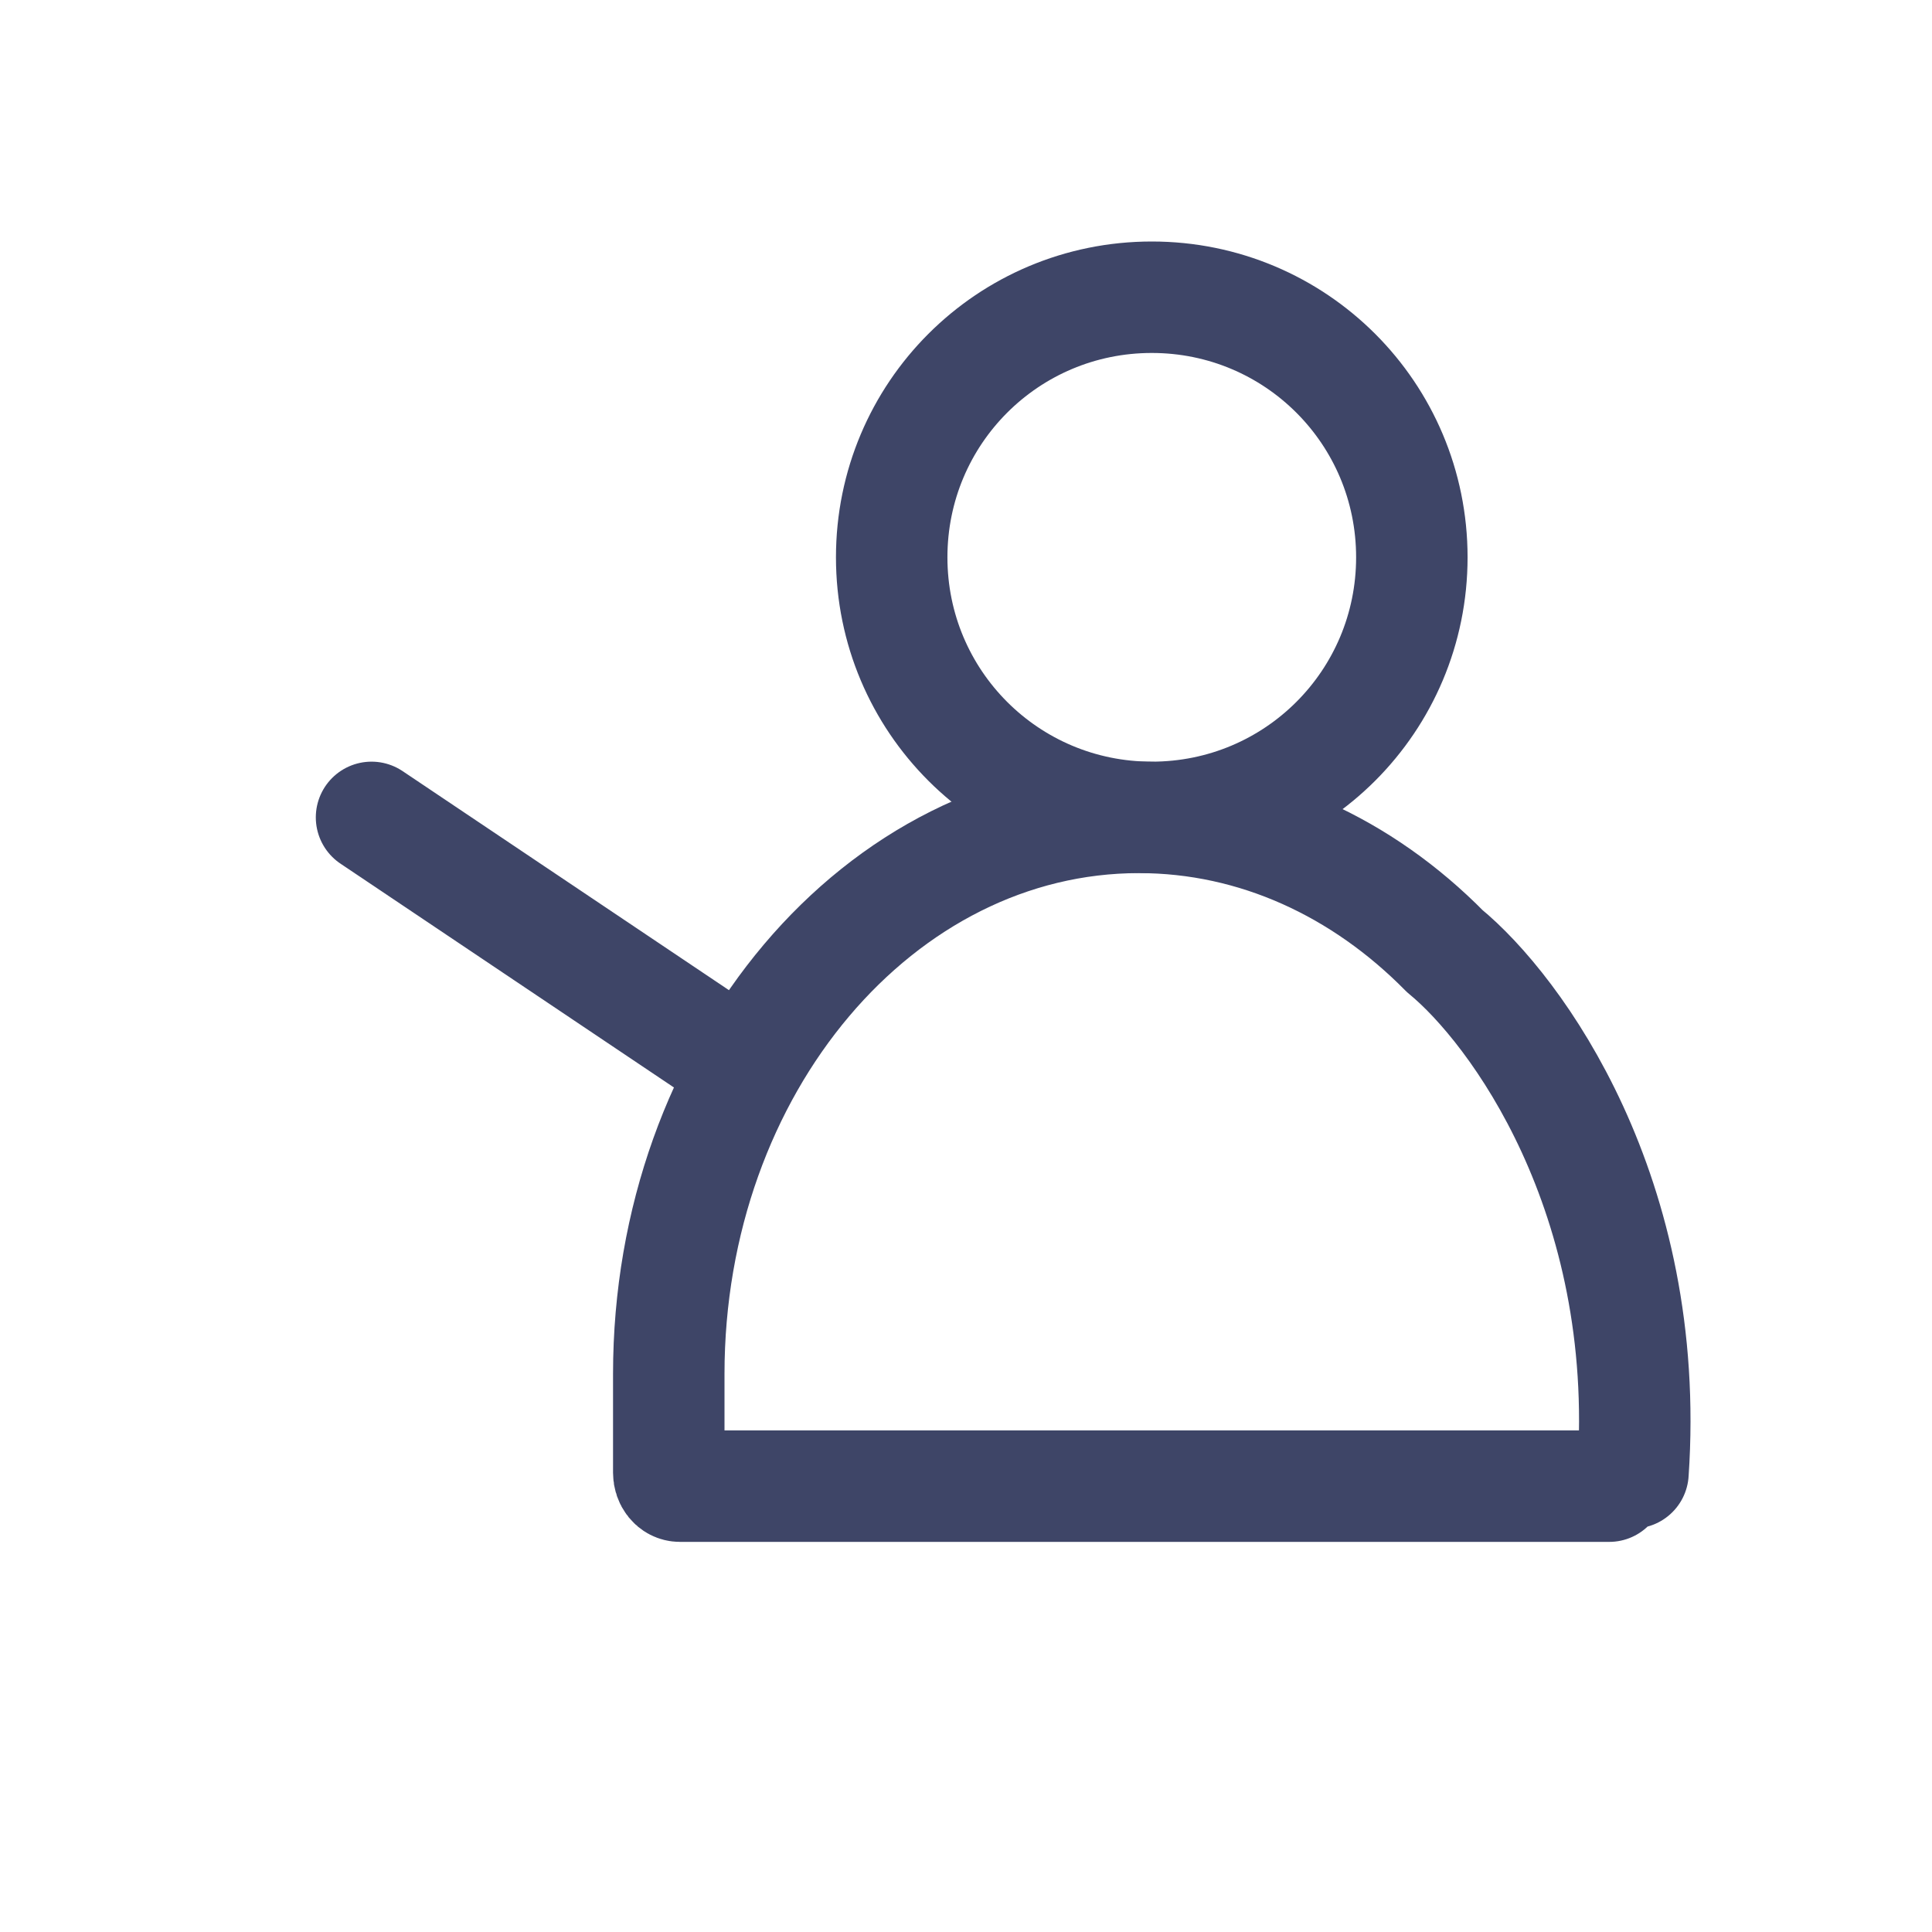 <?xml version="1.0" encoding="UTF-8"?>
<svg xmlns="http://www.w3.org/2000/svg" width="26" height="26" viewBox="0 0 26 26" fill="none">
  <path d="M5 11L9.982 14.344" stroke="#3E4567" stroke-width="1.5" stroke-linecap="round" stroke-linejoin="round"/>
  <path d="M21.656 20H9.15C9.064 20 9 19.916 9 19.82V18.49C9 14.355 11.832 11 15.328 11C16.9 11 18.337 11.678 19.443 12.8C20.394 13.58 22.232 16.076 21.976 19.82" stroke="#3E4567" stroke-width="1.5" stroke-linecap="round" stroke-linejoin="round"/>
  <path d="M15.5 11C17.437 11 19 9.437 19 7.5C19 5.563 17.437 4 15.5 4C13.563 4 12 5.563 12 7.5C12 9.437 13.563 11 15.5 11Z" stroke="#3E4567" stroke-width="1.5" stroke-linecap="round" stroke-linejoin="round"/>
</svg>